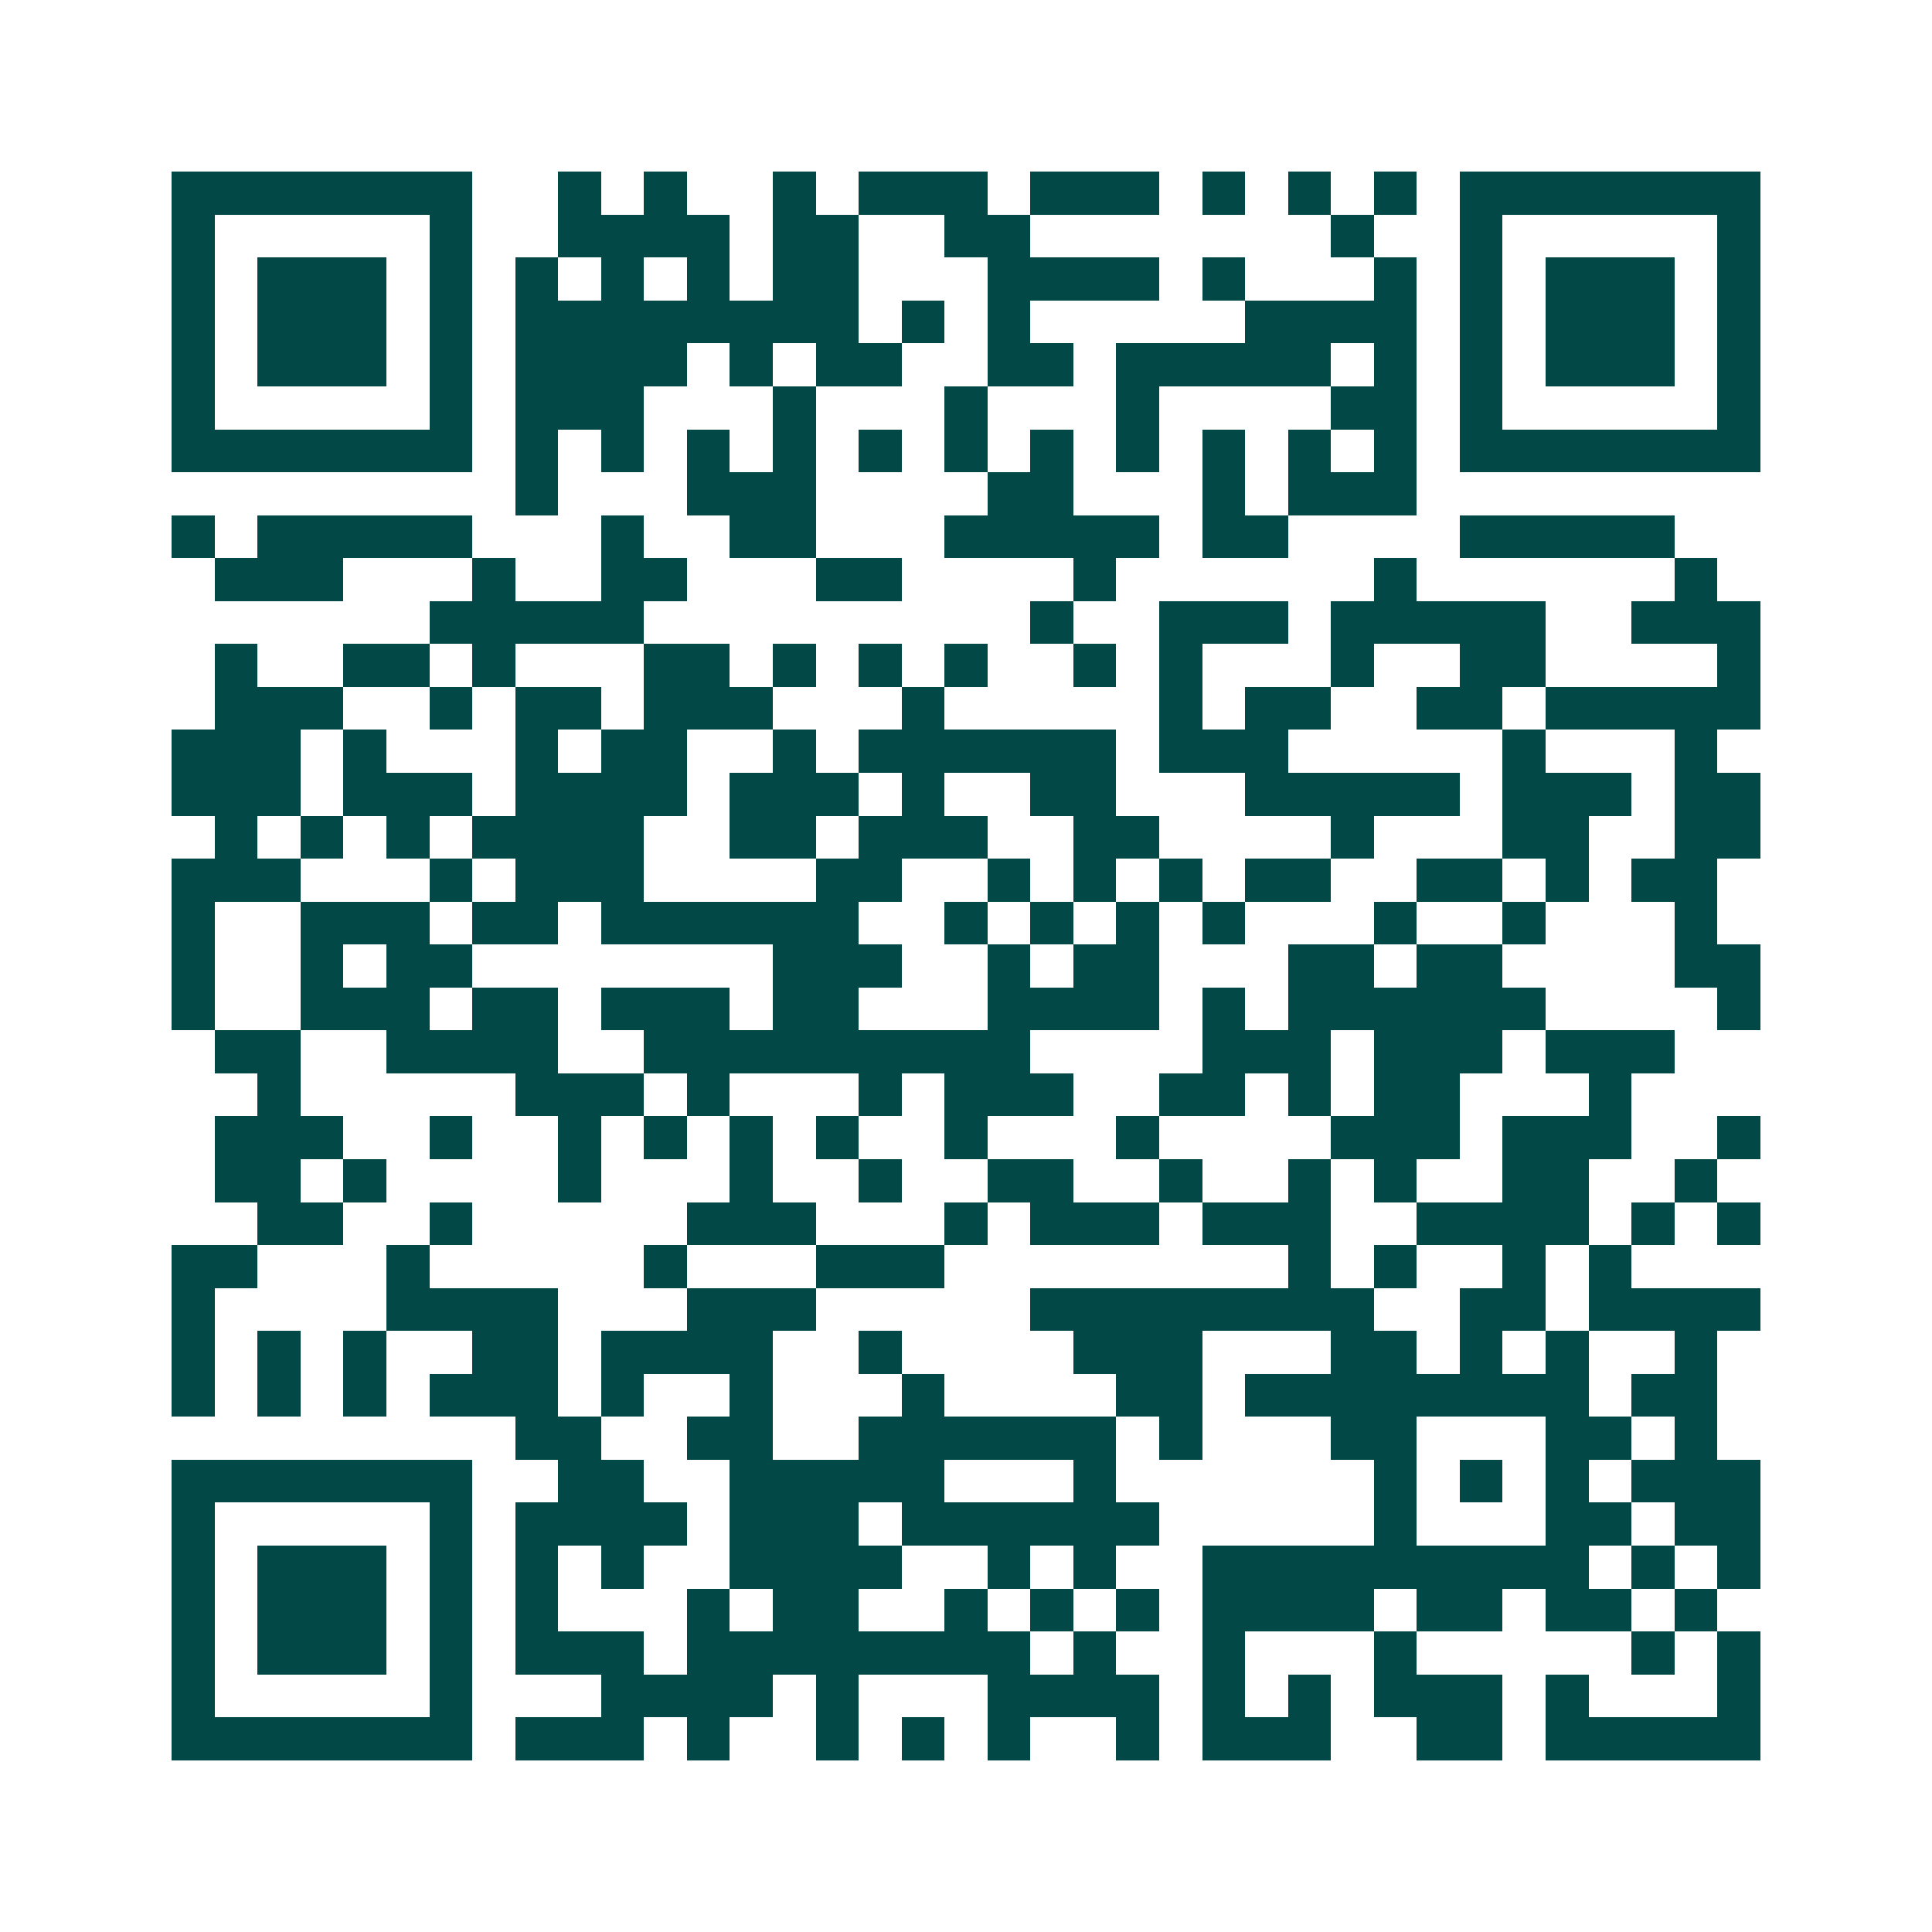 <svg xmlns="http://www.w3.org/2000/svg" width="200" height="200" viewBox="0 0 45 45" shape-rendering="crispEdges"><path fill="#ffffff" d="M0 0h45v45H0z"/><path stroke="#014847" d="M4 4.5h7m2 0h1m1 0h1m2 0h1m1 0h3m1 0h3m1 0h1m1 0h1m1 0h1m1 0h7M4 5.5h1m5 0h1m2 0h4m1 0h2m2 0h2m7 0h1m2 0h1m5 0h1M4 6.5h1m1 0h3m1 0h1m1 0h1m1 0h1m1 0h1m1 0h2m3 0h4m1 0h1m3 0h1m1 0h1m1 0h3m1 0h1M4 7.5h1m1 0h3m1 0h1m1 0h8m1 0h1m1 0h1m5 0h4m1 0h1m1 0h3m1 0h1M4 8.5h1m1 0h3m1 0h1m1 0h4m1 0h1m1 0h2m2 0h2m1 0h5m1 0h1m1 0h1m1 0h3m1 0h1M4 9.5h1m5 0h1m1 0h3m3 0h1m3 0h1m3 0h1m4 0h2m1 0h1m5 0h1M4 10.5h7m1 0h1m1 0h1m1 0h1m1 0h1m1 0h1m1 0h1m1 0h1m1 0h1m1 0h1m1 0h1m1 0h1m1 0h7M12 11.5h1m3 0h3m4 0h2m3 0h1m1 0h3M4 12.5h1m1 0h5m3 0h1m2 0h2m3 0h5m1 0h2m4 0h5M5 13.5h3m3 0h1m2 0h2m3 0h2m4 0h1m6 0h1m6 0h1M10 14.5h5m9 0h1m2 0h3m1 0h5m2 0h3M5 15.5h1m2 0h2m1 0h1m3 0h2m1 0h1m1 0h1m1 0h1m2 0h1m1 0h1m3 0h1m2 0h2m4 0h1M5 16.5h3m2 0h1m1 0h2m1 0h3m3 0h1m5 0h1m1 0h2m2 0h2m1 0h5M4 17.5h3m1 0h1m3 0h1m1 0h2m2 0h1m1 0h6m1 0h3m5 0h1m3 0h1M4 18.5h3m1 0h3m1 0h4m1 0h3m1 0h1m2 0h2m3 0h5m1 0h3m1 0h2M5 19.5h1m1 0h1m1 0h1m1 0h4m2 0h2m1 0h3m2 0h2m4 0h1m3 0h2m2 0h2M4 20.5h3m3 0h1m1 0h3m4 0h2m2 0h1m1 0h1m1 0h1m1 0h2m2 0h2m1 0h1m1 0h2M4 21.5h1m2 0h3m1 0h2m1 0h6m2 0h1m1 0h1m1 0h1m1 0h1m3 0h1m2 0h1m3 0h1M4 22.5h1m2 0h1m1 0h2m7 0h3m2 0h1m1 0h2m3 0h2m1 0h2m4 0h2M4 23.5h1m2 0h3m1 0h2m1 0h3m1 0h2m3 0h4m1 0h1m1 0h6m4 0h1M5 24.5h2m2 0h4m2 0h9m4 0h3m1 0h3m1 0h3M6 25.5h1m5 0h3m1 0h1m3 0h1m1 0h3m2 0h2m1 0h1m1 0h2m3 0h1M5 26.5h3m2 0h1m2 0h1m1 0h1m1 0h1m1 0h1m2 0h1m3 0h1m4 0h3m1 0h3m2 0h1M5 27.5h2m1 0h1m4 0h1m3 0h1m2 0h1m2 0h2m2 0h1m2 0h1m1 0h1m2 0h2m2 0h1M6 28.5h2m2 0h1m5 0h3m3 0h1m1 0h3m1 0h3m2 0h4m1 0h1m1 0h1M4 29.5h2m3 0h1m5 0h1m3 0h3m8 0h1m1 0h1m2 0h1m1 0h1M4 30.5h1m4 0h4m3 0h3m5 0h8m2 0h2m1 0h4M4 31.5h1m1 0h1m1 0h1m2 0h2m1 0h4m2 0h1m4 0h3m3 0h2m1 0h1m1 0h1m2 0h1M4 32.5h1m1 0h1m1 0h1m1 0h3m1 0h1m2 0h1m3 0h1m4 0h2m1 0h8m1 0h2M12 33.5h2m2 0h2m2 0h6m1 0h1m3 0h2m3 0h2m1 0h1M4 34.5h7m2 0h2m2 0h5m3 0h1m6 0h1m1 0h1m1 0h1m1 0h3M4 35.5h1m5 0h1m1 0h4m1 0h3m1 0h6m5 0h1m3 0h2m1 0h2M4 36.5h1m1 0h3m1 0h1m1 0h1m1 0h1m2 0h4m2 0h1m1 0h1m2 0h9m1 0h1m1 0h1M4 37.5h1m1 0h3m1 0h1m1 0h1m3 0h1m1 0h2m2 0h1m1 0h1m1 0h1m1 0h4m1 0h2m1 0h2m1 0h1M4 38.5h1m1 0h3m1 0h1m1 0h3m1 0h8m1 0h1m2 0h1m3 0h1m5 0h1m1 0h1M4 39.5h1m5 0h1m3 0h4m1 0h1m3 0h4m1 0h1m1 0h1m1 0h3m1 0h1m3 0h1M4 40.5h7m1 0h3m1 0h1m2 0h1m1 0h1m1 0h1m2 0h1m1 0h3m2 0h2m1 0h5"/></svg>
